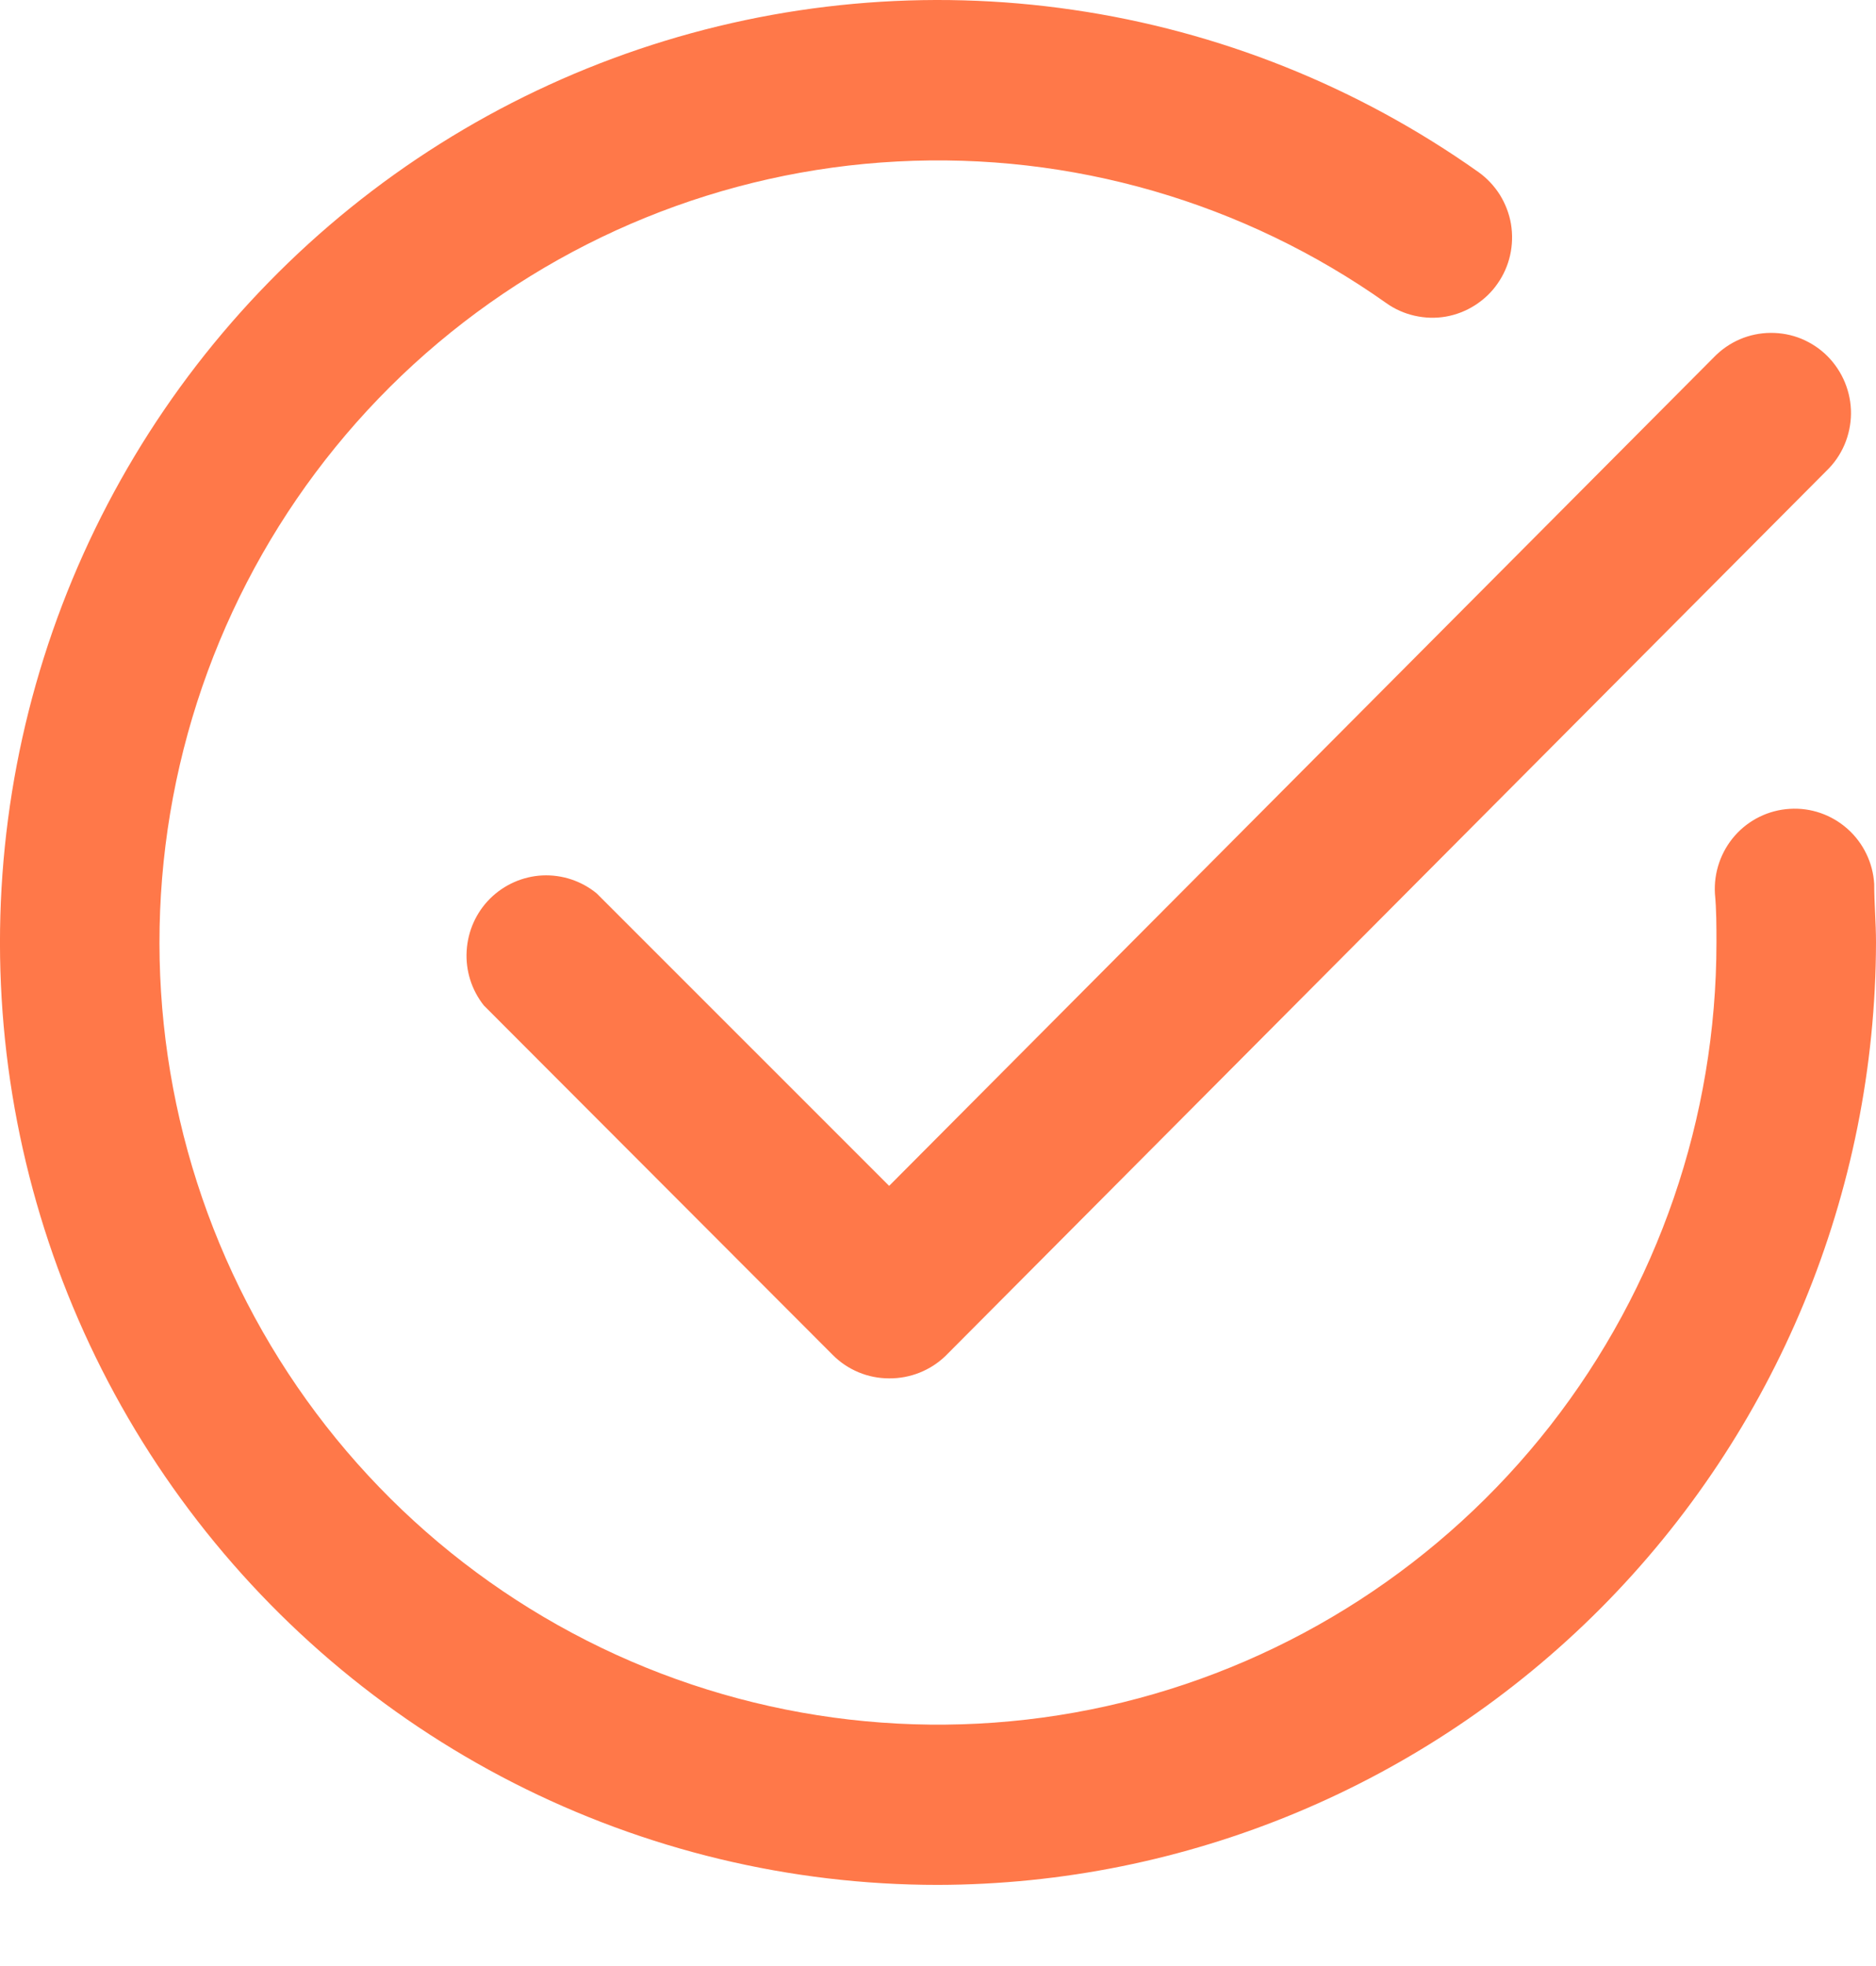 <svg width="21" height="22" viewBox="0 0 21 22" fill="none" xmlns="http://www.w3.org/2000/svg">
<path d="M10.497 21.092C8.846 21.092 7.219 20.7 5.747 19.95C4.276 19.2 3.001 18.111 2.026 16.773C1.051 15.436 0.405 13.886 0.138 12.25C-0.129 10.614 -0.008 8.938 0.491 7.358C0.99 5.778 1.853 4.338 3.01 3.156C4.166 1.973 5.584 1.081 7.148 0.552C8.712 0.023 10.379 -0.129 12.012 0.11C13.646 0.348 15.2 0.97 16.549 1.925C16.645 1.993 16.726 2.08 16.789 2.179C16.851 2.279 16.894 2.39 16.914 2.506C16.933 2.623 16.93 2.742 16.904 2.857C16.878 2.972 16.83 3.08 16.762 3.176C16.695 3.273 16.608 3.354 16.509 3.417C16.41 3.48 16.299 3.523 16.184 3.543C16.068 3.563 15.95 3.559 15.835 3.533C15.72 3.507 15.612 3.459 15.517 3.391C13.921 2.262 11.993 1.704 10.044 1.807C8.095 1.909 6.236 2.666 4.766 3.955C3.296 5.245 2.3 6.993 1.937 8.919C1.574 10.846 1.866 12.838 2.765 14.578C3.664 16.319 5.118 17.705 6.896 18.516C8.673 19.326 10.67 19.514 12.566 19.05C14.462 18.585 16.148 17.494 17.354 15.952C18.559 14.41 19.214 12.507 19.214 10.546C19.214 10.363 19.214 10.181 19.197 10.001C19.183 9.763 19.263 9.53 19.42 9.351C19.577 9.173 19.798 9.065 20.035 9.051C20.271 9.036 20.503 9.117 20.681 9.275C20.858 9.432 20.966 9.655 20.98 9.892C20.98 10.106 21 10.326 21 10.546C20.994 13.342 19.885 16.021 17.917 17.998C15.948 19.974 13.28 21.087 10.497 21.092Z" fill="#FF7849"/>
<path d="M9.953 15.424C9.835 15.424 9.719 15.401 9.611 15.356C9.503 15.311 9.404 15.245 9.321 15.161L5.416 11.251C5.279 11.078 5.21 10.86 5.224 10.639C5.237 10.418 5.33 10.21 5.487 10.054C5.644 9.899 5.852 9.807 6.072 9.796C6.292 9.786 6.508 9.857 6.679 9.997L9.953 13.27L19.185 3.998C19.267 3.913 19.366 3.844 19.475 3.797C19.584 3.75 19.701 3.726 19.819 3.725C19.938 3.724 20.055 3.746 20.165 3.791C20.275 3.837 20.375 3.903 20.458 3.987C20.542 4.072 20.608 4.172 20.653 4.282C20.698 4.392 20.721 4.51 20.72 4.629C20.719 4.748 20.694 4.866 20.648 4.975C20.601 5.085 20.533 5.184 20.448 5.266L10.584 15.173C10.415 15.336 10.188 15.426 9.953 15.424Z" fill="#FF7849"/>
</svg>
